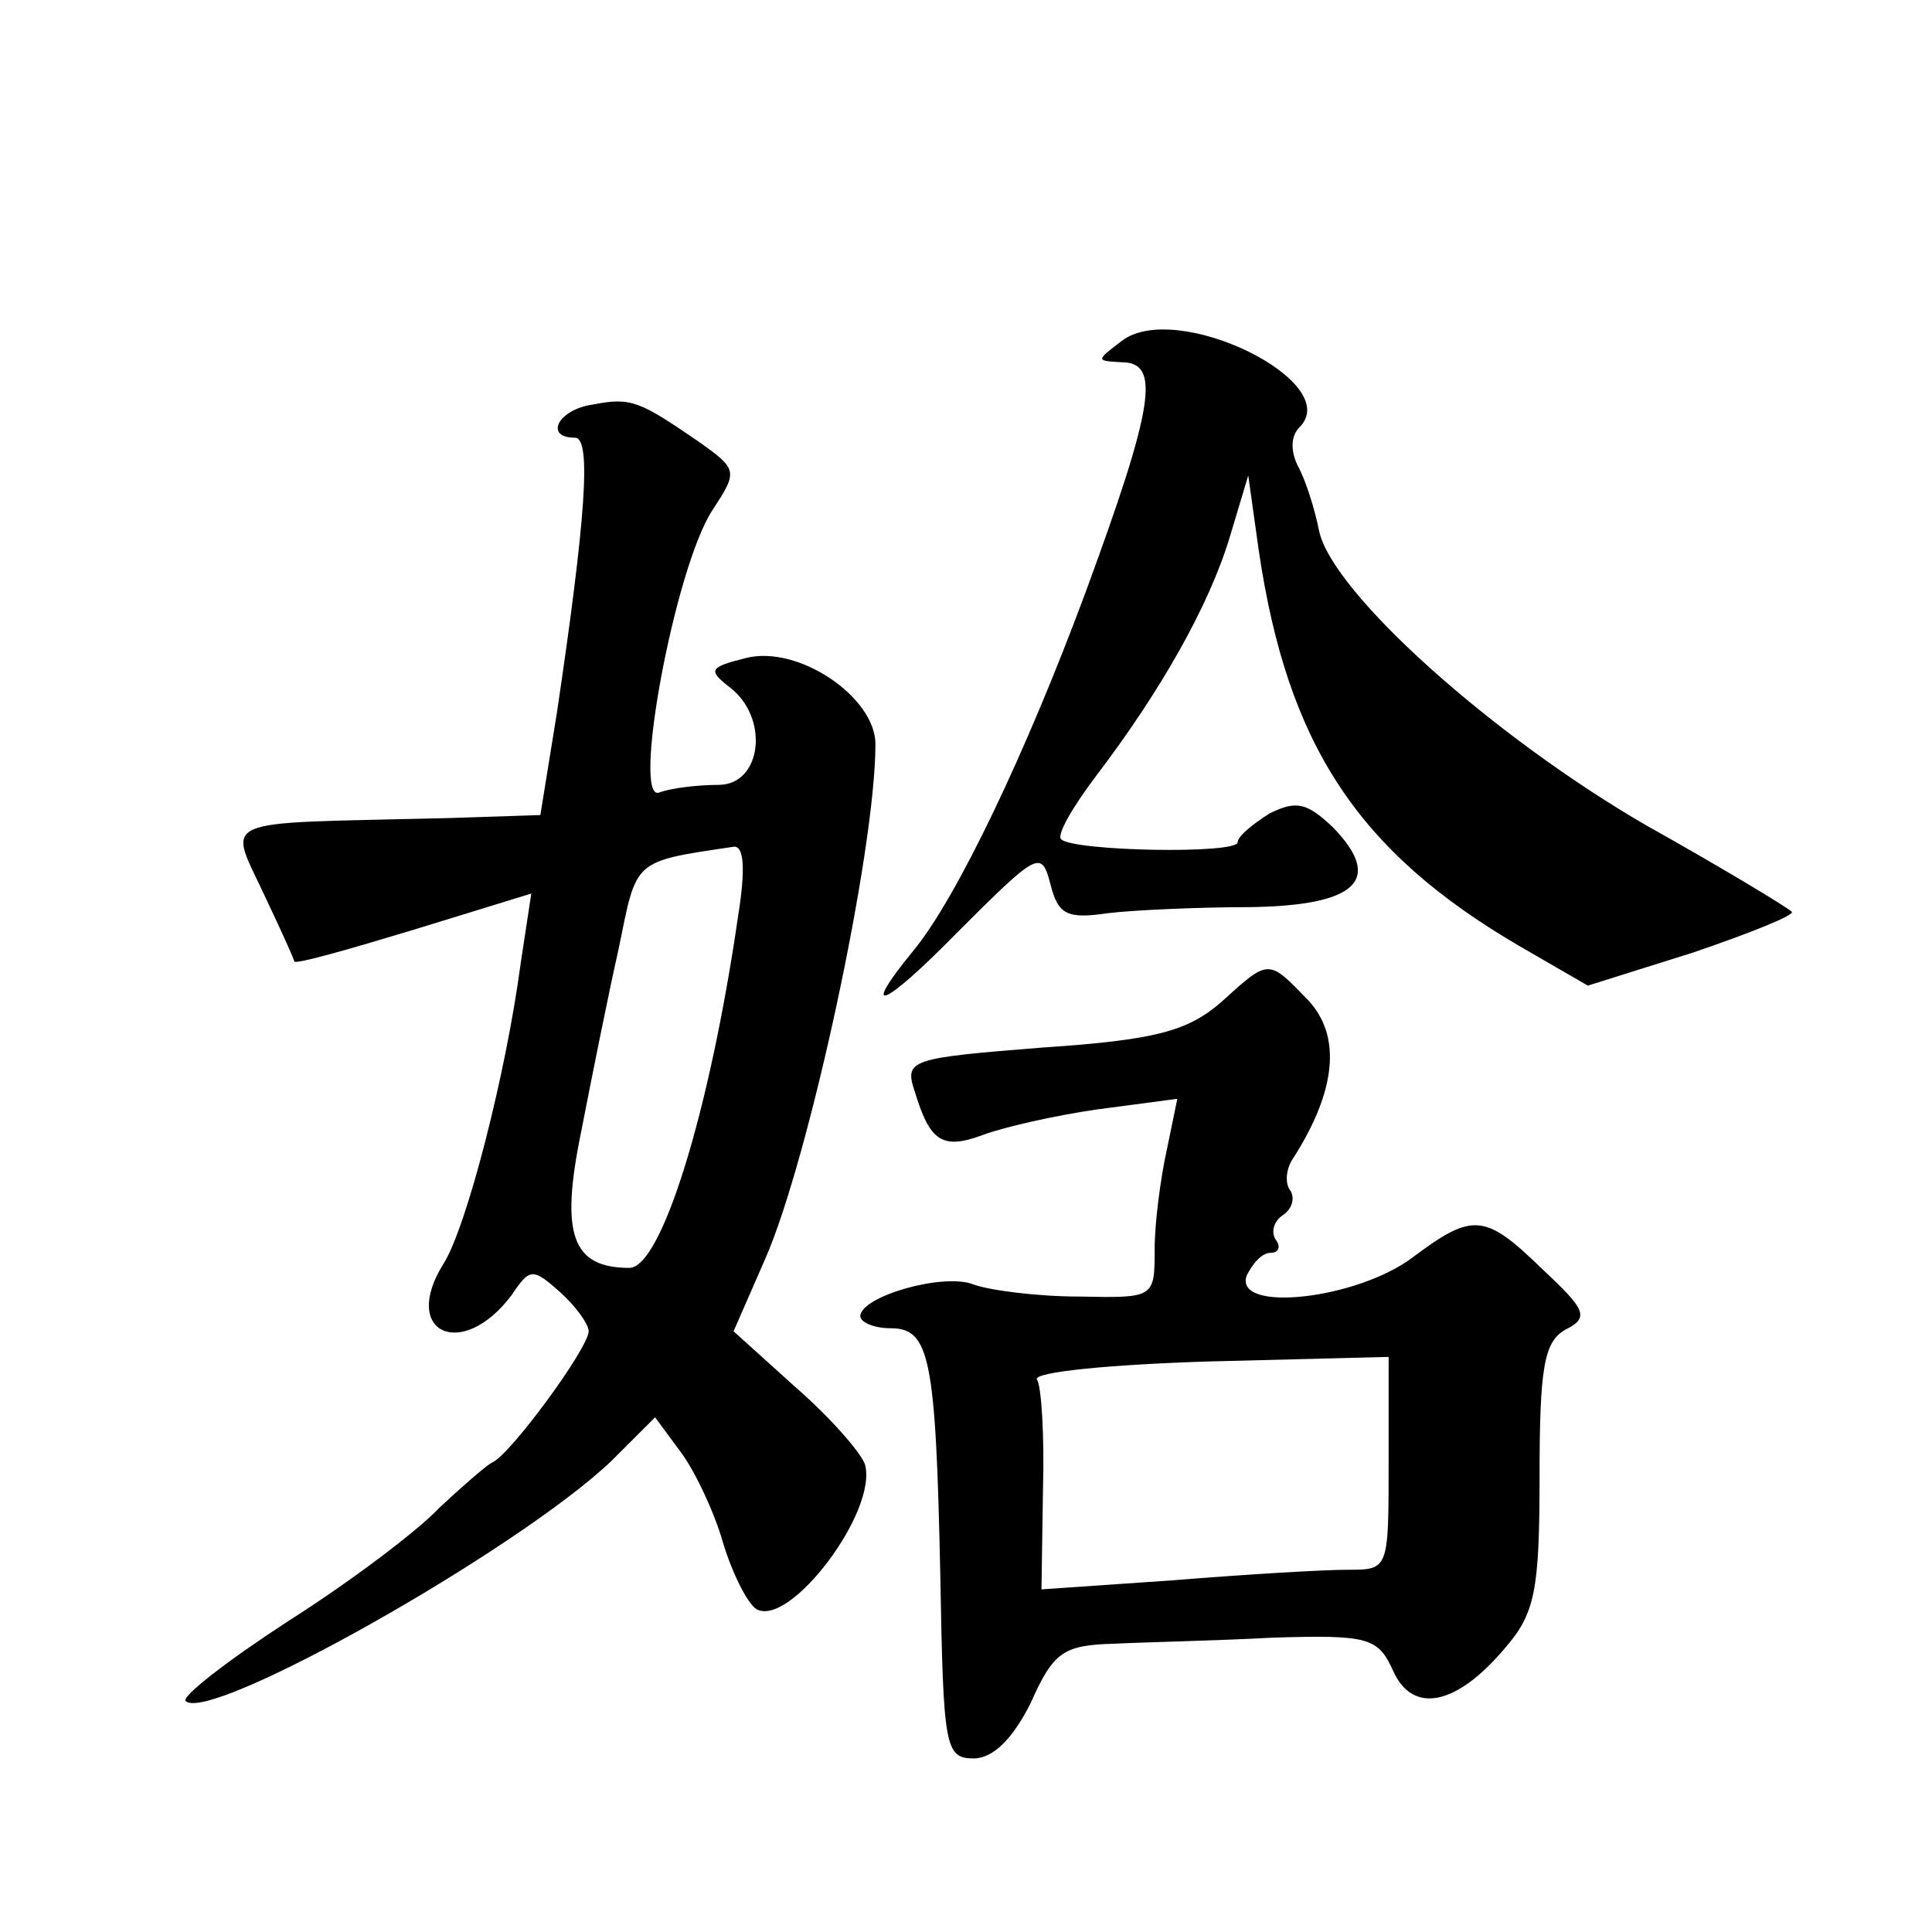 <?xml version="1.0" standalone="no"?>
<!DOCTYPE svg PUBLIC "-//W3C//DTD SVG 20010904//EN"
 "http://www.w3.org/TR/2001/REC-SVG-20010904/DTD/svg10.dtd">
<svg version="1.0" xmlns="http://www.w3.org/2000/svg"
 width="128pt" height="128pt" viewBox="0 0 128 128"
 preserveAspectRatio="xMidYMid meet">
<g transform="translate(0,128) scale(0.1,-0.1)"
fill="#0" stroke="none">
<path d="M743 1054 c-17 -13 -17 -13 0 -14 26 0 22 -28 -24 -153 -39 -105 -85 -202
-114 -237 -36 -44 -20 -38 29 12 54 54 56 55 62 32 5 -20 11 -23 38 -19 17 2 59
4 94 4 71 1 89 18 55 53 -17 16 -24 18 -42 9 -11 -7 -21 -15 -21 -19 0 -8 -109
-6 -117 2 -3 3 8 22 24 43 41 54 74 111 88 158 l12 40 7 -50 c19 -128 65 -199 173
-262 l45 -26 70 22 c38 13 68 25 65 27 -3 3 -46 29 -96 57 -102 59 -208 154 -217
195 -3 15 -9 34 -14 43 -5 10 -5 20 1 26 30 30 -82 85 -118 57z M393 1012 c-23
-3 -33 -22 -12 -22 11 0 7 -54 -12 -182 l-11 -68 -61 -2 c-159 -4 -146 2 -120 -55
10 -21 18 -39 18 -40 1 -2 36 8 79 21 l78 24 -7 -46 c-10 -75 -36 -175 -51 -199
-29 -46 12 -65 45 -21 12 18 14 18 32 2 10 -9 19 -21 19 -26 0 -11 -52 -82 -64
-87 -4 -2 -20 -16 -35 -30 -14 -15 -59 -49 -100 -75 -40 -26 -71 -50 -68 -53 16
-15 220 100 282 159 l29 29 17 -23 c9 -12 22 -39 28 -60 6 -20 16 -40 22 -44 22
-13 81 65 72 96 -3 8 -23 31 -46 51 l-41 37 21 48 c29 66 73 270 73 341 0 31 -51
66 -86 57 -24 -6 -25 -8 -11 -19 27 -20 22 -65 -7 -65 -13 0 -31 -2 -39 -5 -19
-8 10 149 35 187 17 26 17 27 -10 46 -38 26 -44 29 -69 24z m96 -339 c-19 -131
-51 -233 -72 -233 -38 0 -46 22 -32 90 7 36 18 91 25 122 12 59 9 57 76 67 7 1
8 -15 3 -46z M809 616 c-22 -19 -43 -25 -118 -30 -88 -7 -92 -8 -85 -29 10 -33
18 -39 45 -29 13 5 48 13 76 17 l53 7 -7 -34 c-4 -18 -8 -48 -8 -65 0 -33 0 -33
-50 -32 -27 0 -59 4 -70 8 -20 8 -75 -8 -75 -21 0 -4 9 -8 20 -8 26 0 30 -19 33
-165 2 -112 3 -120 22 -120 13 0 26 13 38 37 15 34 22 38 55 39 20 1 68 2 105 4
64 2 70 0 80 -22 13 -29 42 -23 74 15 20 23 23 38 23 114 0 72 3 89 17 97 16 8
14 13 -15 40 -38 37 -46 38 -86 8 -37 -28 -119 -37 -110 -12 4 8 10 15 16 15 5
0 7 4 3 9 -3 5 -1 12 5 16 6 4 8 11 5 16 -4 5 -3 15 2 22 28 44 32 80 10 104 -27
28 -26 28 -58 -1z m111 -305 c0 -71 0 -71 -27 -71 -16 0 -67 -3 -116 -7 l-87 -6
1 66 c1 35 -1 69 -4 73 -3 5 49 10 114 12 l119 3 0 -70z"/>
</g>
</svg>
